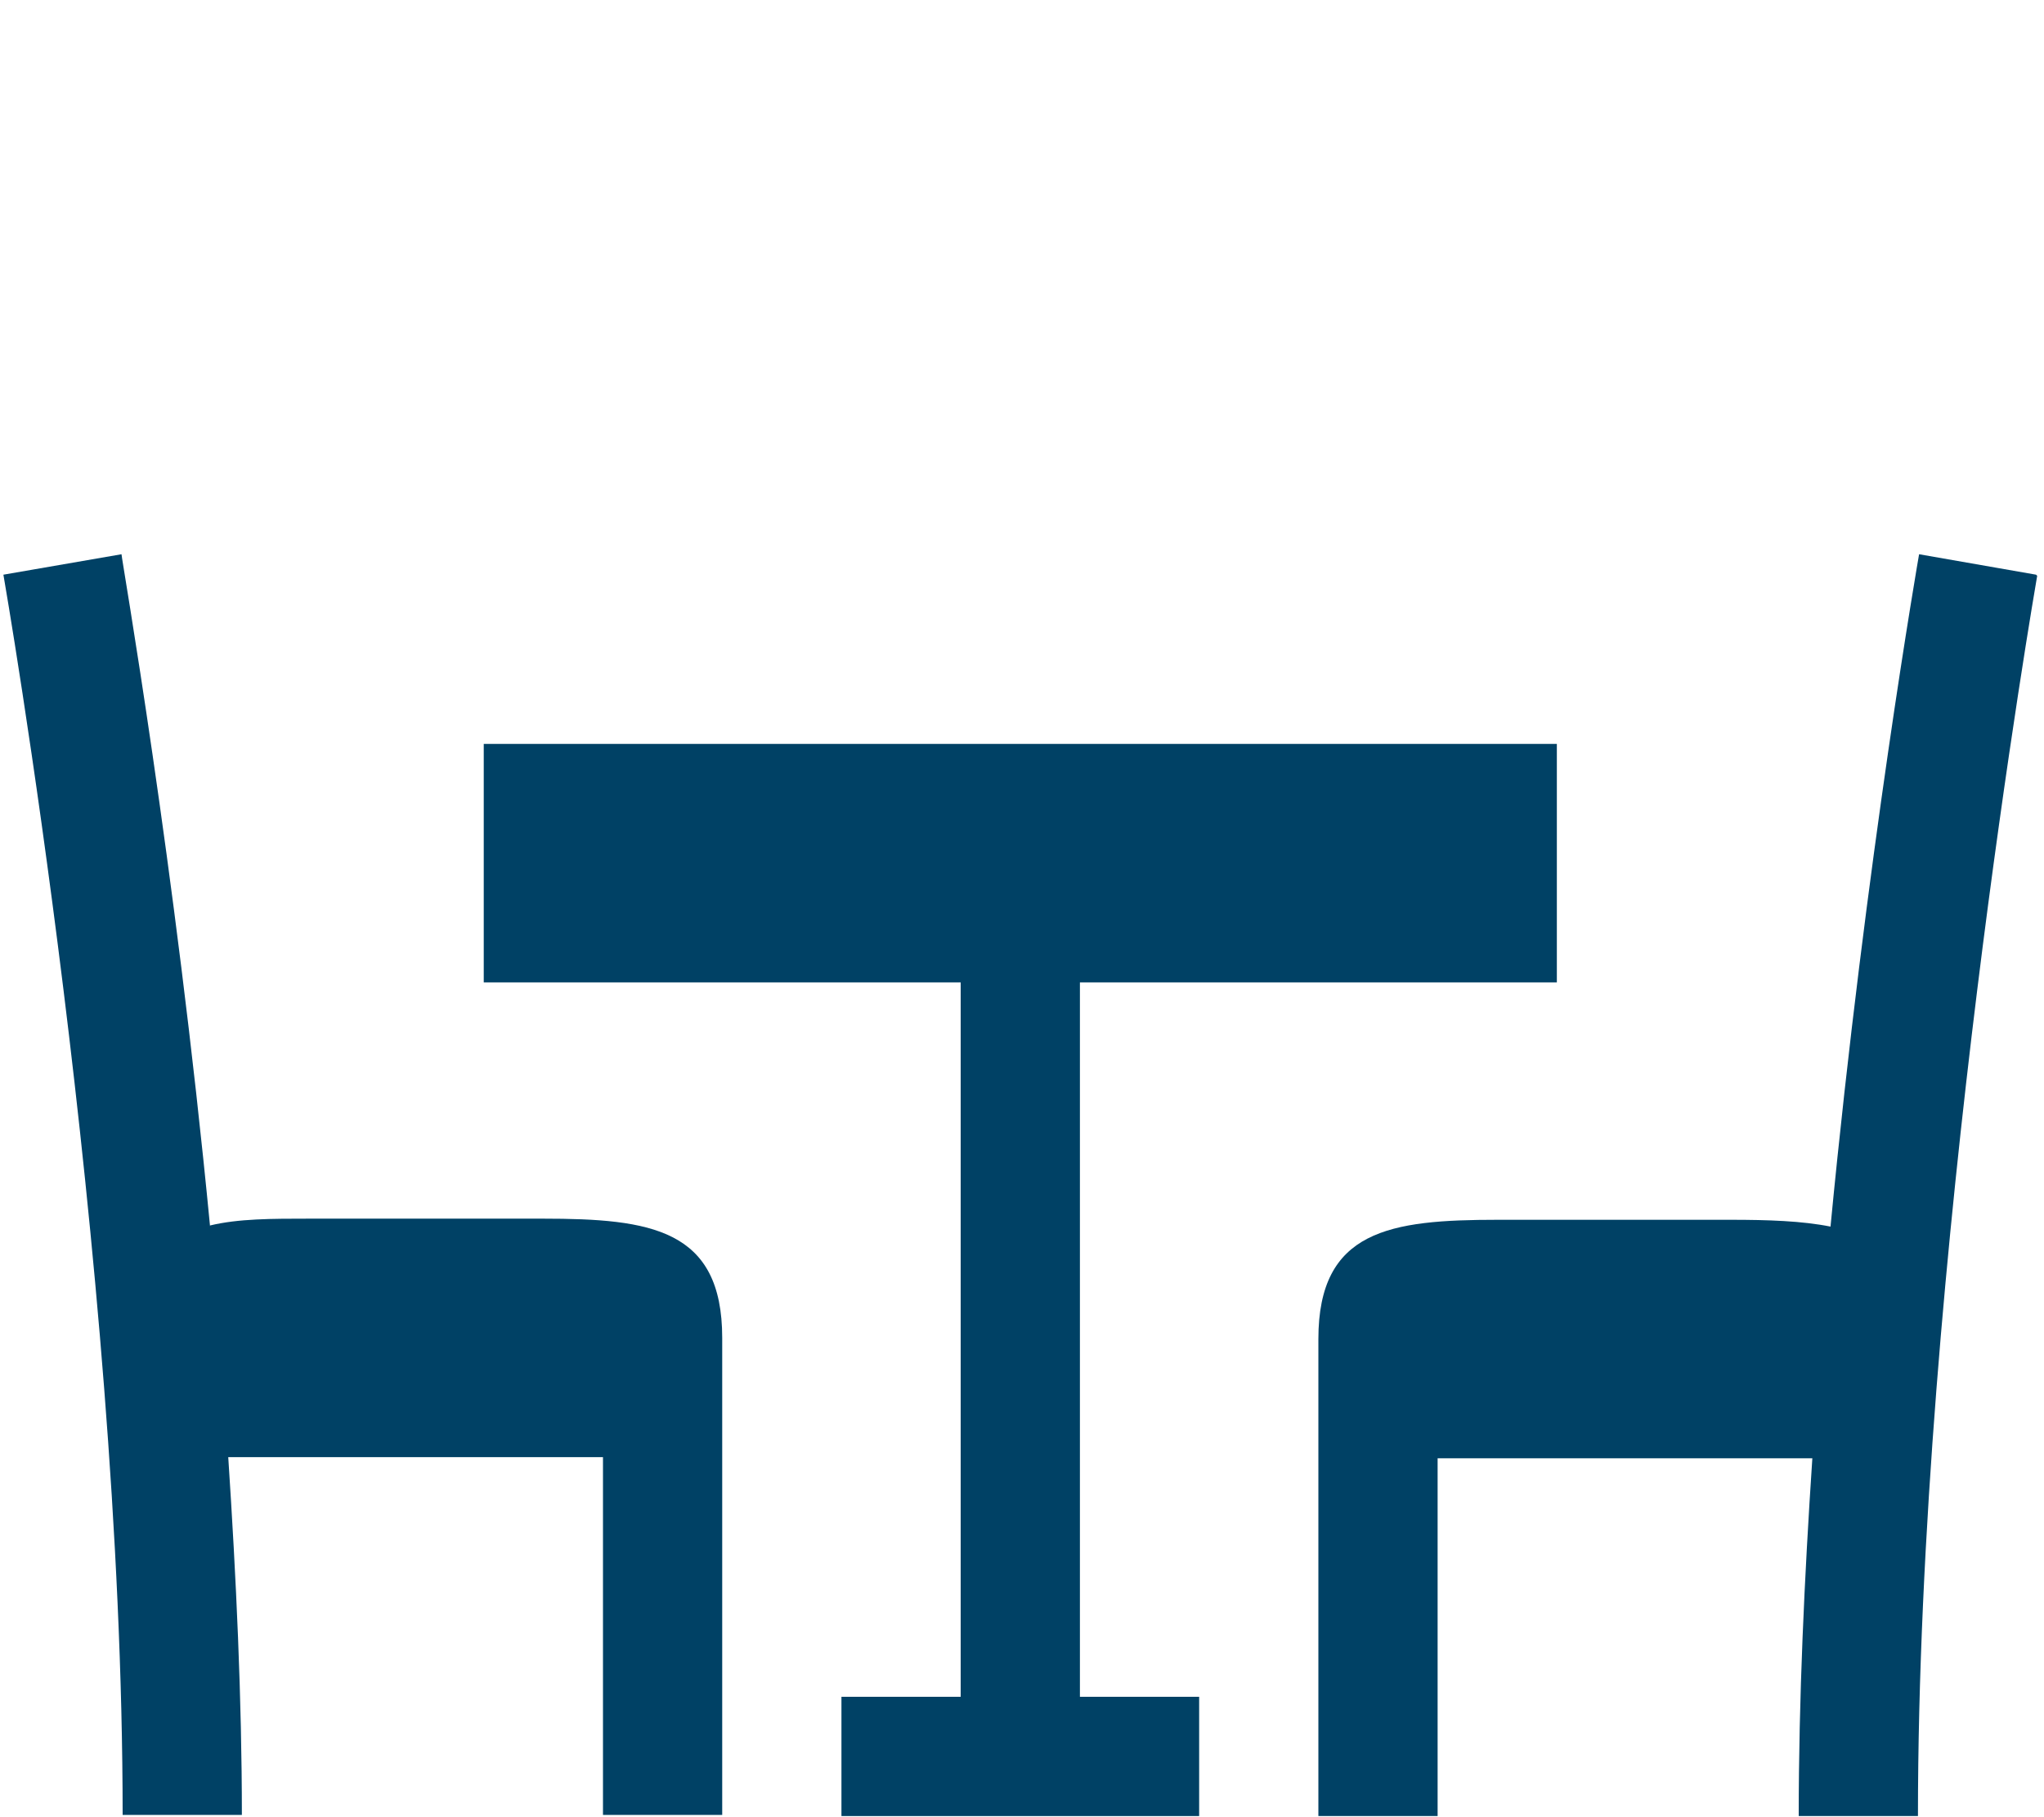 <?xml version="1.0" encoding="UTF-8"?><svg id="Layer_1" xmlns="http://www.w3.org/2000/svg" width="18px" height="16px" viewBox="0 0 18 16"><defs><style>.cls-1{fill:#004165;stroke-width:0px;}</style></defs><path class="cls-1" d="m1.85,10.8c-.31-3.22-.78-5.88-.78-5.92L.03,5.06c.01.06,1.05,6.04,1.05,10.92h1.05c0-1.02-.05-2.09-.12-3.15h3.3v3.15h1.05c0-1.49,0-4.3,0-4.2,0-.96-.63-1.05-1.58-1.05h-2.05c-.34,0-.63,0-.88.06h0Z"/><path class="cls-1" d="m8.46,14.94h-1.05v1.05h3.15v-1.05h-1.05v-6.29h4.2v-2.1H4.26v2.1h4.2v6.29Z"/><path class="cls-1" d="m17.93,5.06l-1.03-.18s-.47,2.69-.78,5.92c-.25-.05-.55-.06-.88-.06h-2.05c-.95,0-1.58.09-1.58,1.05,0,.2,0,4.47,0,4.2h1.05v-3.15h3.3c-.07,1.05-.12,2.12-.12,3.15h1.05c0-4.88,1.04-10.86,1.05-10.92h0Z"/></svg>